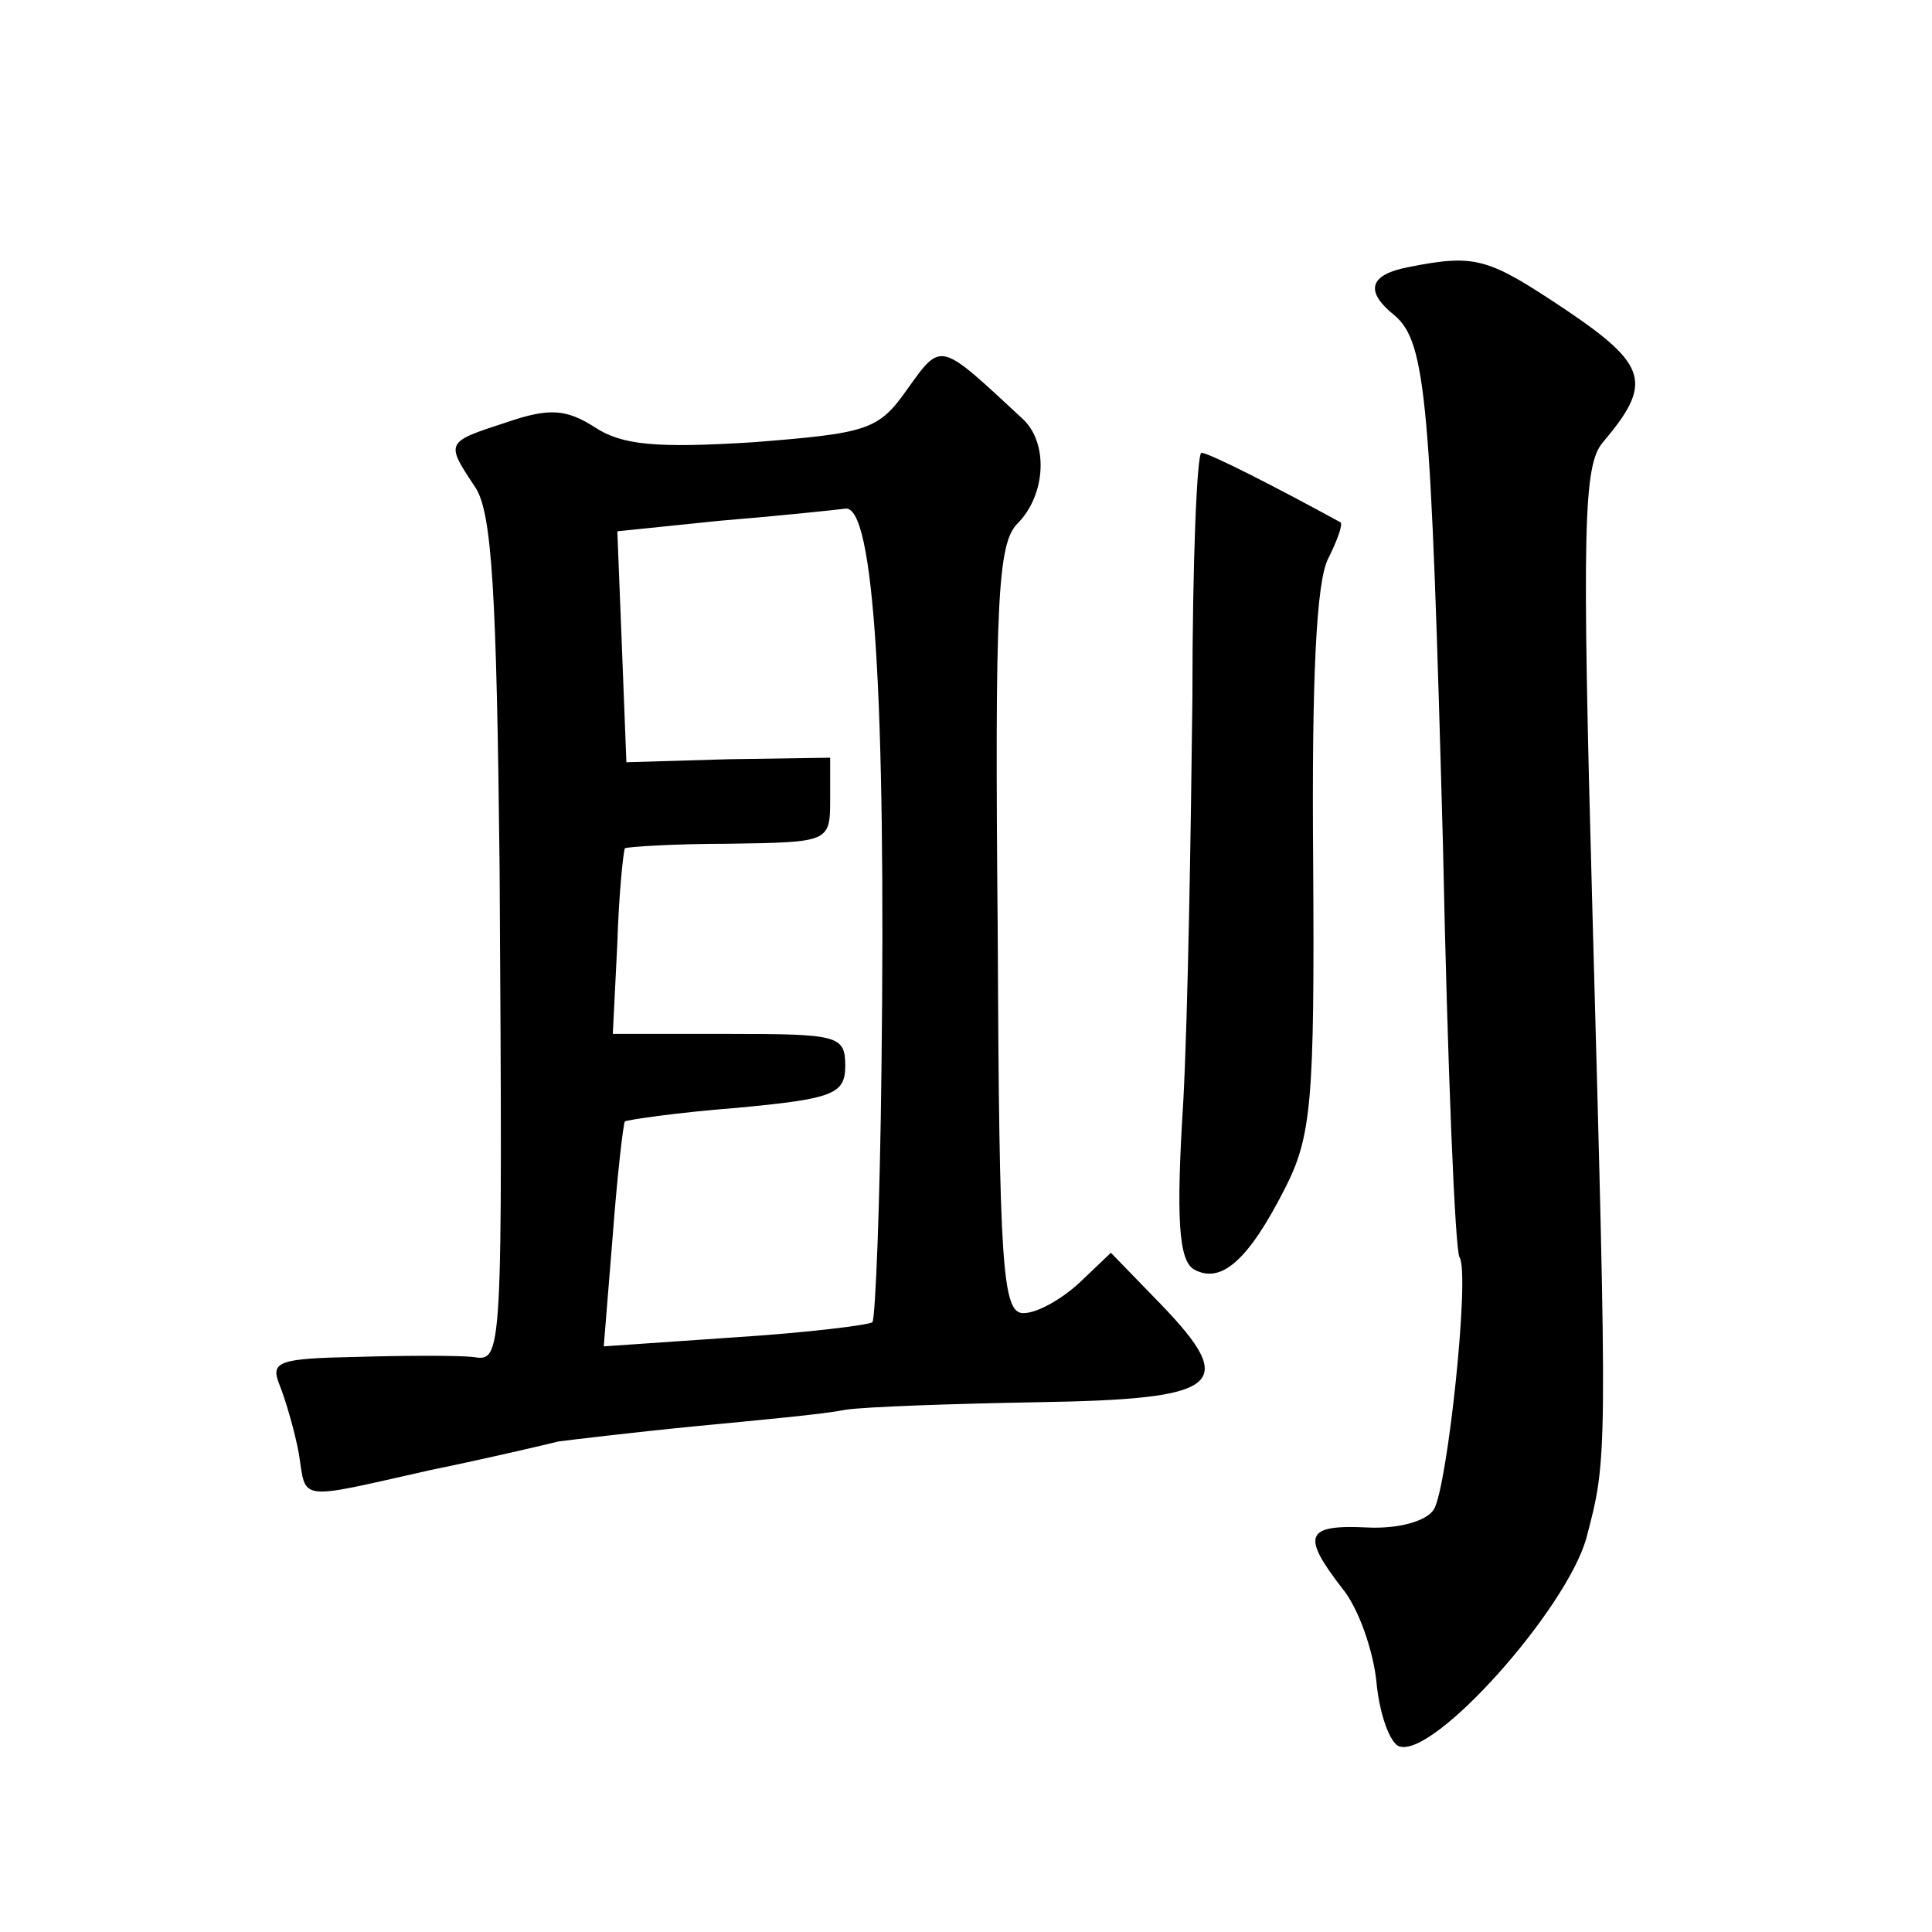 <?xml version="1.0" standalone="no"?>
<!DOCTYPE svg PUBLIC "-//W3C//DTD SVG 20010904//EN"
 "http://www.w3.org/TR/2001/REC-SVG-20010904/DTD/svg10.dtd">
<svg version="1.0" xmlns="http://www.w3.org/2000/svg"
 width="128pt" height="128pt" viewBox="0 0 128 128"
 preserveAspectRatio="xMidYMid meet">
<g transform="translate(0,128) scale(0.1,-0.1)"
fill="#0" stroke="none">
<path d="M933 1103 c-26 -5 -29 -16 -9 -32 21 -18 24 -57 32 -351 3 -146 8 -269
11 -273 7 -11 -8 -152 -17 -167 -5 -8 -24 -13 -44 -12 -41 2 -44 -5 -17 -40 11
-13 21 -42 23 -63 2 -21 9 -40 15 -42 23 -8 111 91 124 138 14 53 14 51 4 416 -7
254 -6 295 7 310 33 39 30 51 -25 88 -51 34 -59 37 -104 28z M601 1022 c-19 -27
-26 -29 -102 -35 -64 -4 -87 -2 -105 10 -19 12 -30 13 -59 3 -40 -13 -40 -13 -20
-43 11 -17 14 -70 16 -252 2 -330 2 -327 -18 -324 -10 1 -44 1 -77 0 -51 -1 -57
-3 -51 -18 4 -10 10 -30 13 -46 5 -32 -2 -31 87 -11 39 8 77 17 85 19 8 1 49 6
90 10 41 4 86 8 100 11 14 2 71 4 128 5 121 2 133 11 81 65 l-33 34 -21 -20 c-12
-11 -28 -20 -37 -20 -14 0 -16 31 -17 254 -2 217 0 256 13 269 19 19 21 54 3 70
-55 51 -53 51 -76 19z m-17 -450 c-1 -90 -4 -165 -6 -168 -3 -2 -44 -7 -91 -10
l-87 -6 6 74 c3 40 7 74 8 75 1 1 35 6 74 9 64 6 72 9 72 28 0 20 -5 21 -77 21
l-77 0 3 60 c1 33 4 61 5 63 2 1 33 3 69 3 66 1 67 1 67 29 l0 28 -67 -1 -68 -2
-3 77 -3 76 68 7 c37 3 75 7 83 8 19 3 27 -125 24 -371z M790 818 c-1 -90 -3 -210
-6 -267 -5 -79 -3 -106 7 -112 18 -10 36 6 60 53 18 35 20 58 19 217 -1 120 2 186
10 201 6 12 10 23 8 24 -42 23 -87 46 -92 46 -3 0 -6 -73 -6 -162z"/>
</g>
</svg>
